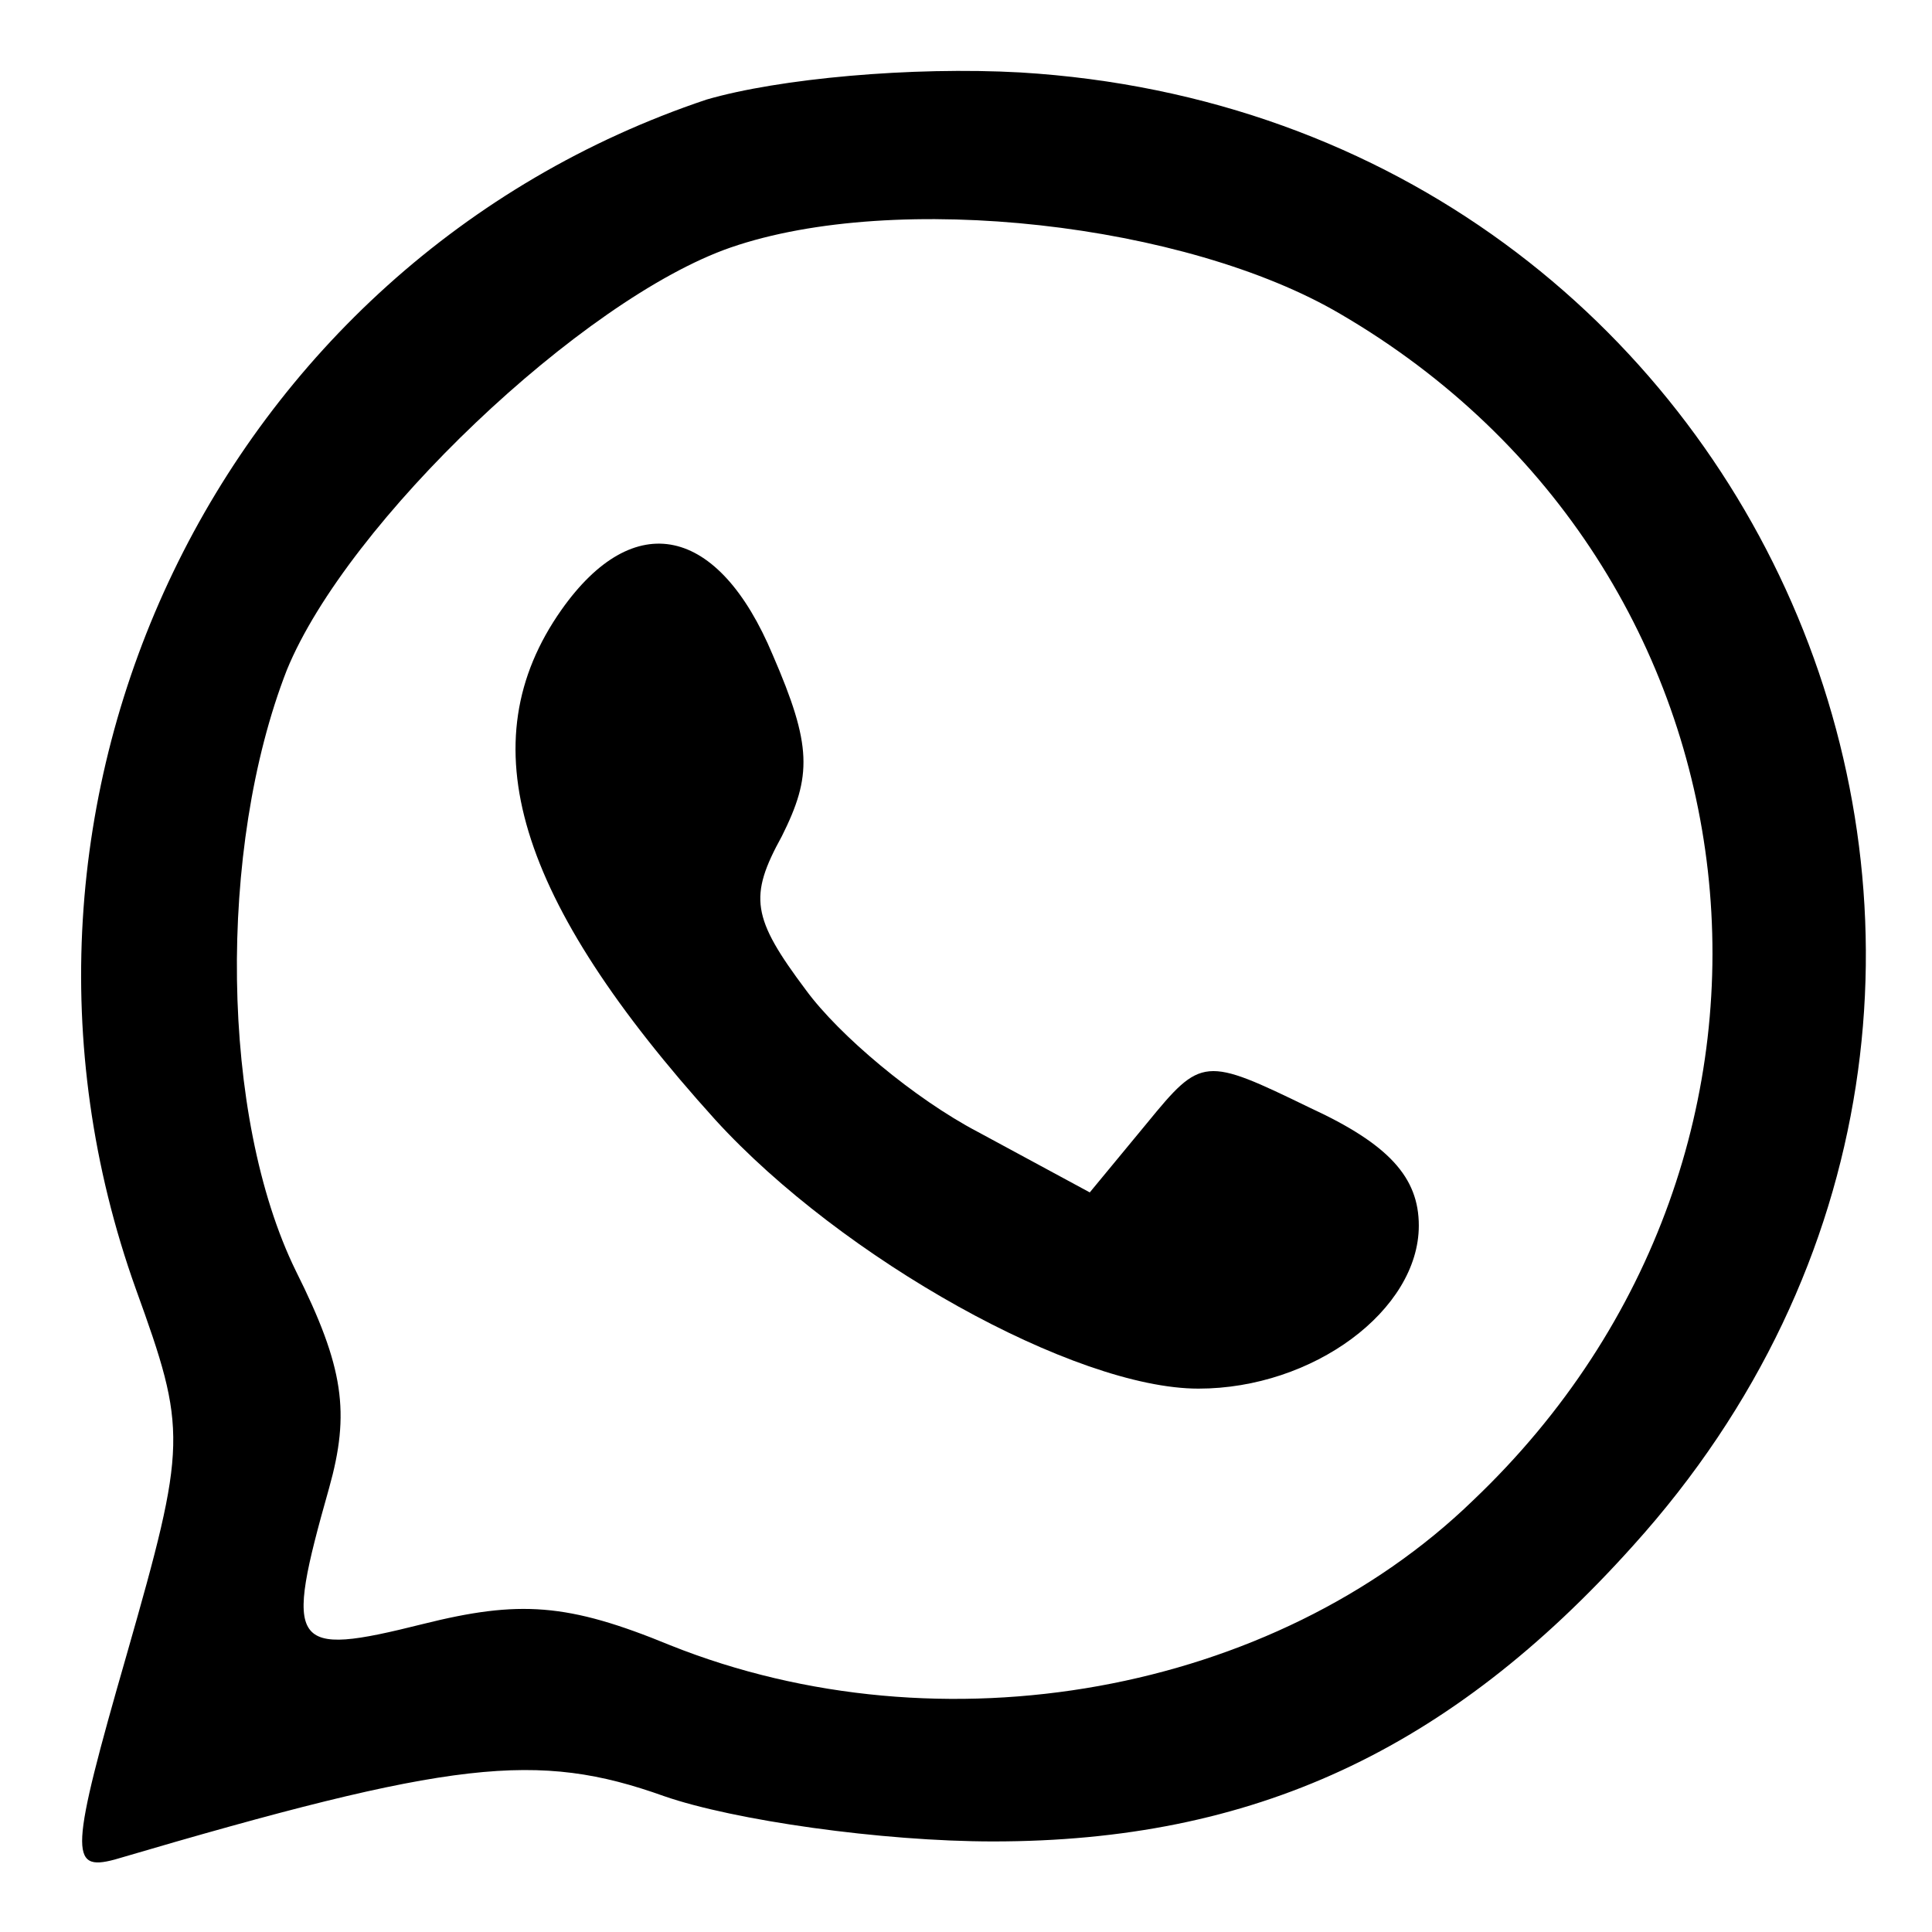 <?xml version="1.0" standalone="no"?>
<!DOCTYPE svg PUBLIC "-//W3C//DTD SVG 20010904//EN"
 "http://www.w3.org/TR/2001/REC-SVG-20010904/DTD/svg10.dtd">
<svg version="1.0" xmlns="http://www.w3.org/2000/svg"
 width="64pt" height="64pt" viewBox="0 0 64 64"
 preserveAspectRatio="xMidYMid meet">

<g transform="translate(0,64) scale(0.1,-0.1)"
fill="#000000" stroke="none">
<path d="M234 607 c-161 -54 -247 -232 -189 -394 17 -47 17 -51 -3 -121 -19
-66 -19 -72 -4 -68 112 33 140 36 182 21 23 -8 72 -15 109 -15 86 0 151 30
212 98 167 185 46 473 -203 488 -36 2 -80 -2 -104 -9z m210 -71 c144 -84 166
-277 44 -393 -66 -64 -176 -84 -266 -48 -34 14 -50 15 -82 7 -44 -11 -46 -8
-31 45 7 25 5 40 -11 72 -25 51 -26 140 -3 199 20 49 98 123 147 140 55 19
151 8 202 -22z"/>
<path d="M186 438 c-31 -44 -15 -96 51 -169 42 -46 119 -89 160 -89 38 0 73
26 73 54 0 16 -10 27 -36 39 -35 17 -36 17 -54 -5 l-19 -23 -37 20 c-21 11
-46 32 -57 47 -18 24 -19 31 -8 51 10 20 10 30 -3 60 -18 43 -46 49 -70 15z"/>
</g>
</svg>
